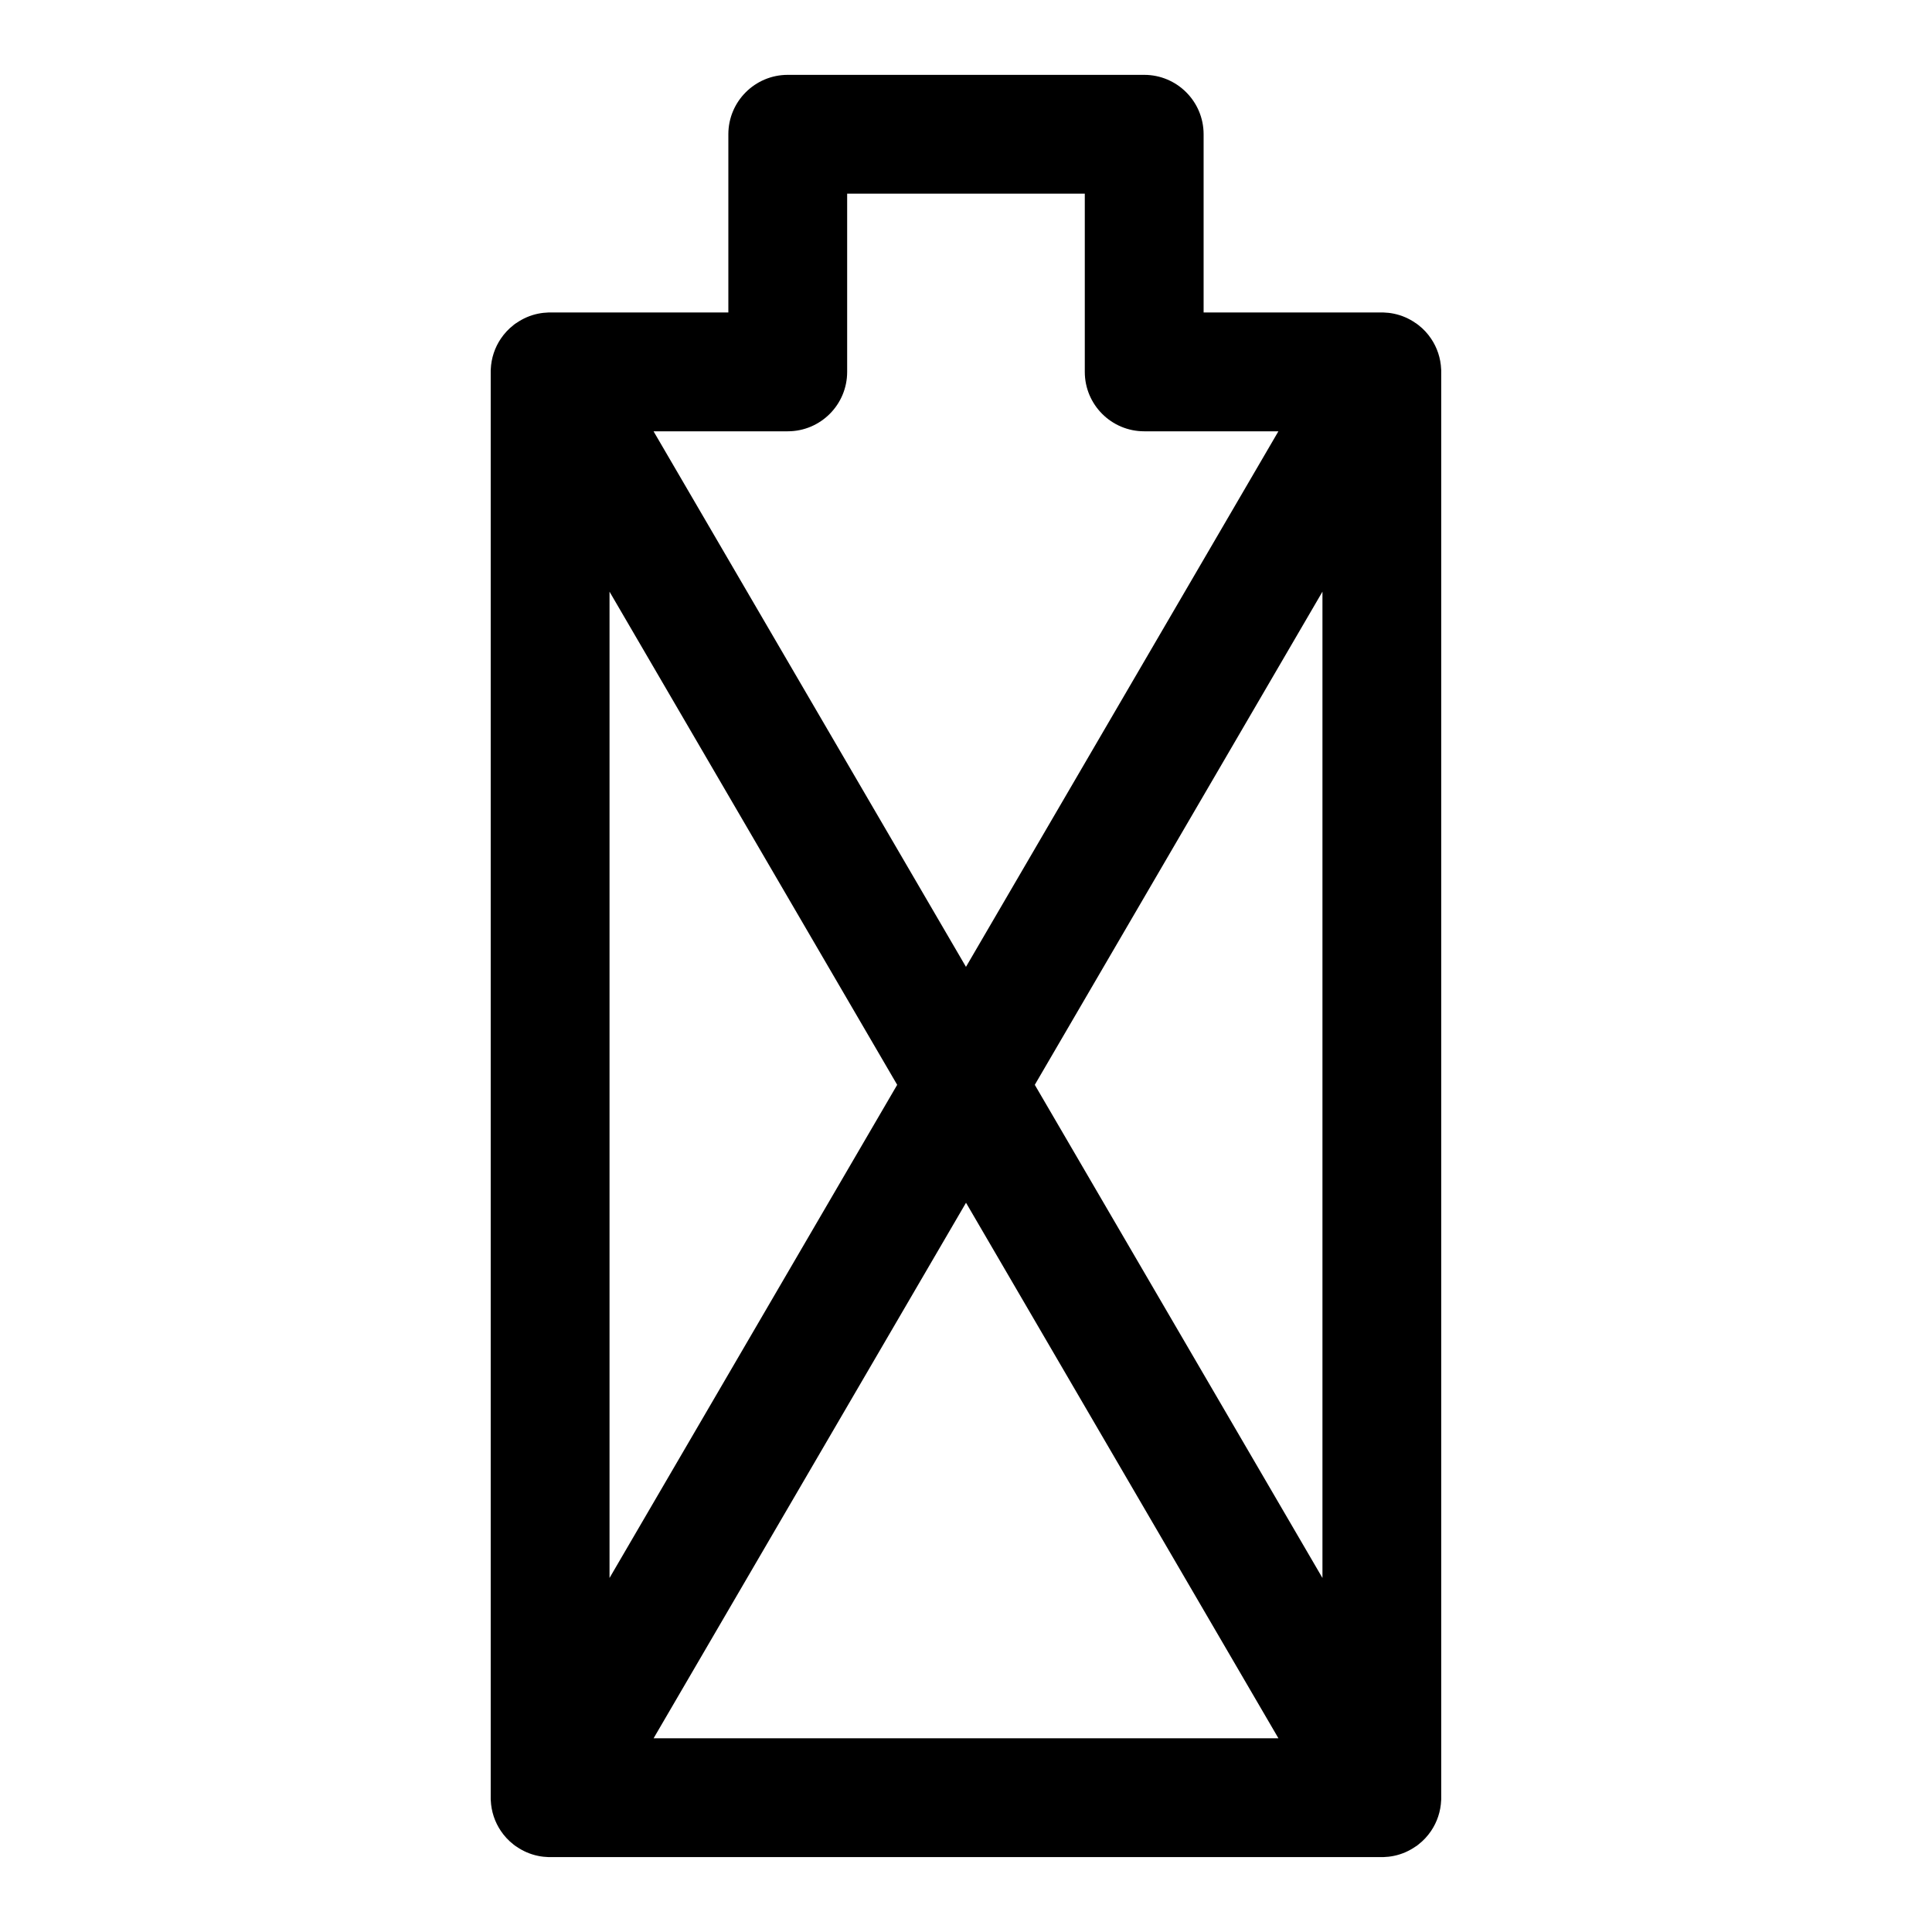 <?xml version="1.0" encoding="UTF-8"?>
<!-- Uploaded to: ICON Repo, www.svgrepo.com, Generator: ICON Repo Mixer Tools -->
<svg fill="#000000" width="800px" height="800px" version="1.1" viewBox="144 144 512 512" xmlns="http://www.w3.org/2000/svg">
 <path d="m289.68 226.81h47.34v-47.23c0-8.691 7.055-15.742 15.742-15.742h94.465c8.691 0 15.742 7.055 15.742 15.742v47.23h47.656c0.914 0.031 1.828 0.125 2.738 0.316 2.109 0.426 4.062 1.289 5.762 2.473l0.188 0.109 0.301 0.234 0.188 0.125 0.125 0.109c1.324 1.023 2.426 2.234 3.32 3.559 1.59 2.348 2.551 5.148 2.676 8.156l0.016 0.25v378.68l-0.016 0.25c-0.125 3.008-1.086 5.809-2.676 8.156-0.898 1.324-2 2.535-3.32 3.559l-0.125 0.109-0.316 0.234-0.172 0.125-0.188 0.109c-1.699 1.18-3.652 2.047-5.762 2.473-0.914 0.188-1.828 0.285-2.738 0.316h-221.27c-0.914-0.031-1.828-0.125-2.738-0.316-2.109-0.426-4.062-1.289-5.762-2.473l-0.188-0.109-0.301-0.234-0.188-0.125-0.125-0.109c-1.324-1.023-2.426-2.234-3.32-3.559-1.59-2.348-2.551-5.148-2.676-8.156l-0.016-0.25v-378.68l0.016-0.25c0.125-3.008 1.086-5.809 2.676-8.156 0.898-1.324 2-2.535 3.32-3.559l0.125-0.109 0.316-0.234 0.172-0.125 0.188-0.109c1.699-1.18 3.652-2.047 5.762-2.473 0.914-0.188 1.828-0.285 2.738-0.316zm27.52 377.86h165.6l-82.797-141.93-82.797 141.93zm101.03-173.18 76.234 130.69v-261.38zm-112.7 130.69 76.234-130.69-76.234-130.69zm177.26-303.88h-35.566c-8.691 0-15.742-7.055-15.742-15.742v-47.23h-62.977v47.23c0 8.691-7.055 15.742-15.742 15.742h-35.566l82.797 141.93z" fill-rule="evenodd"/>
</svg>